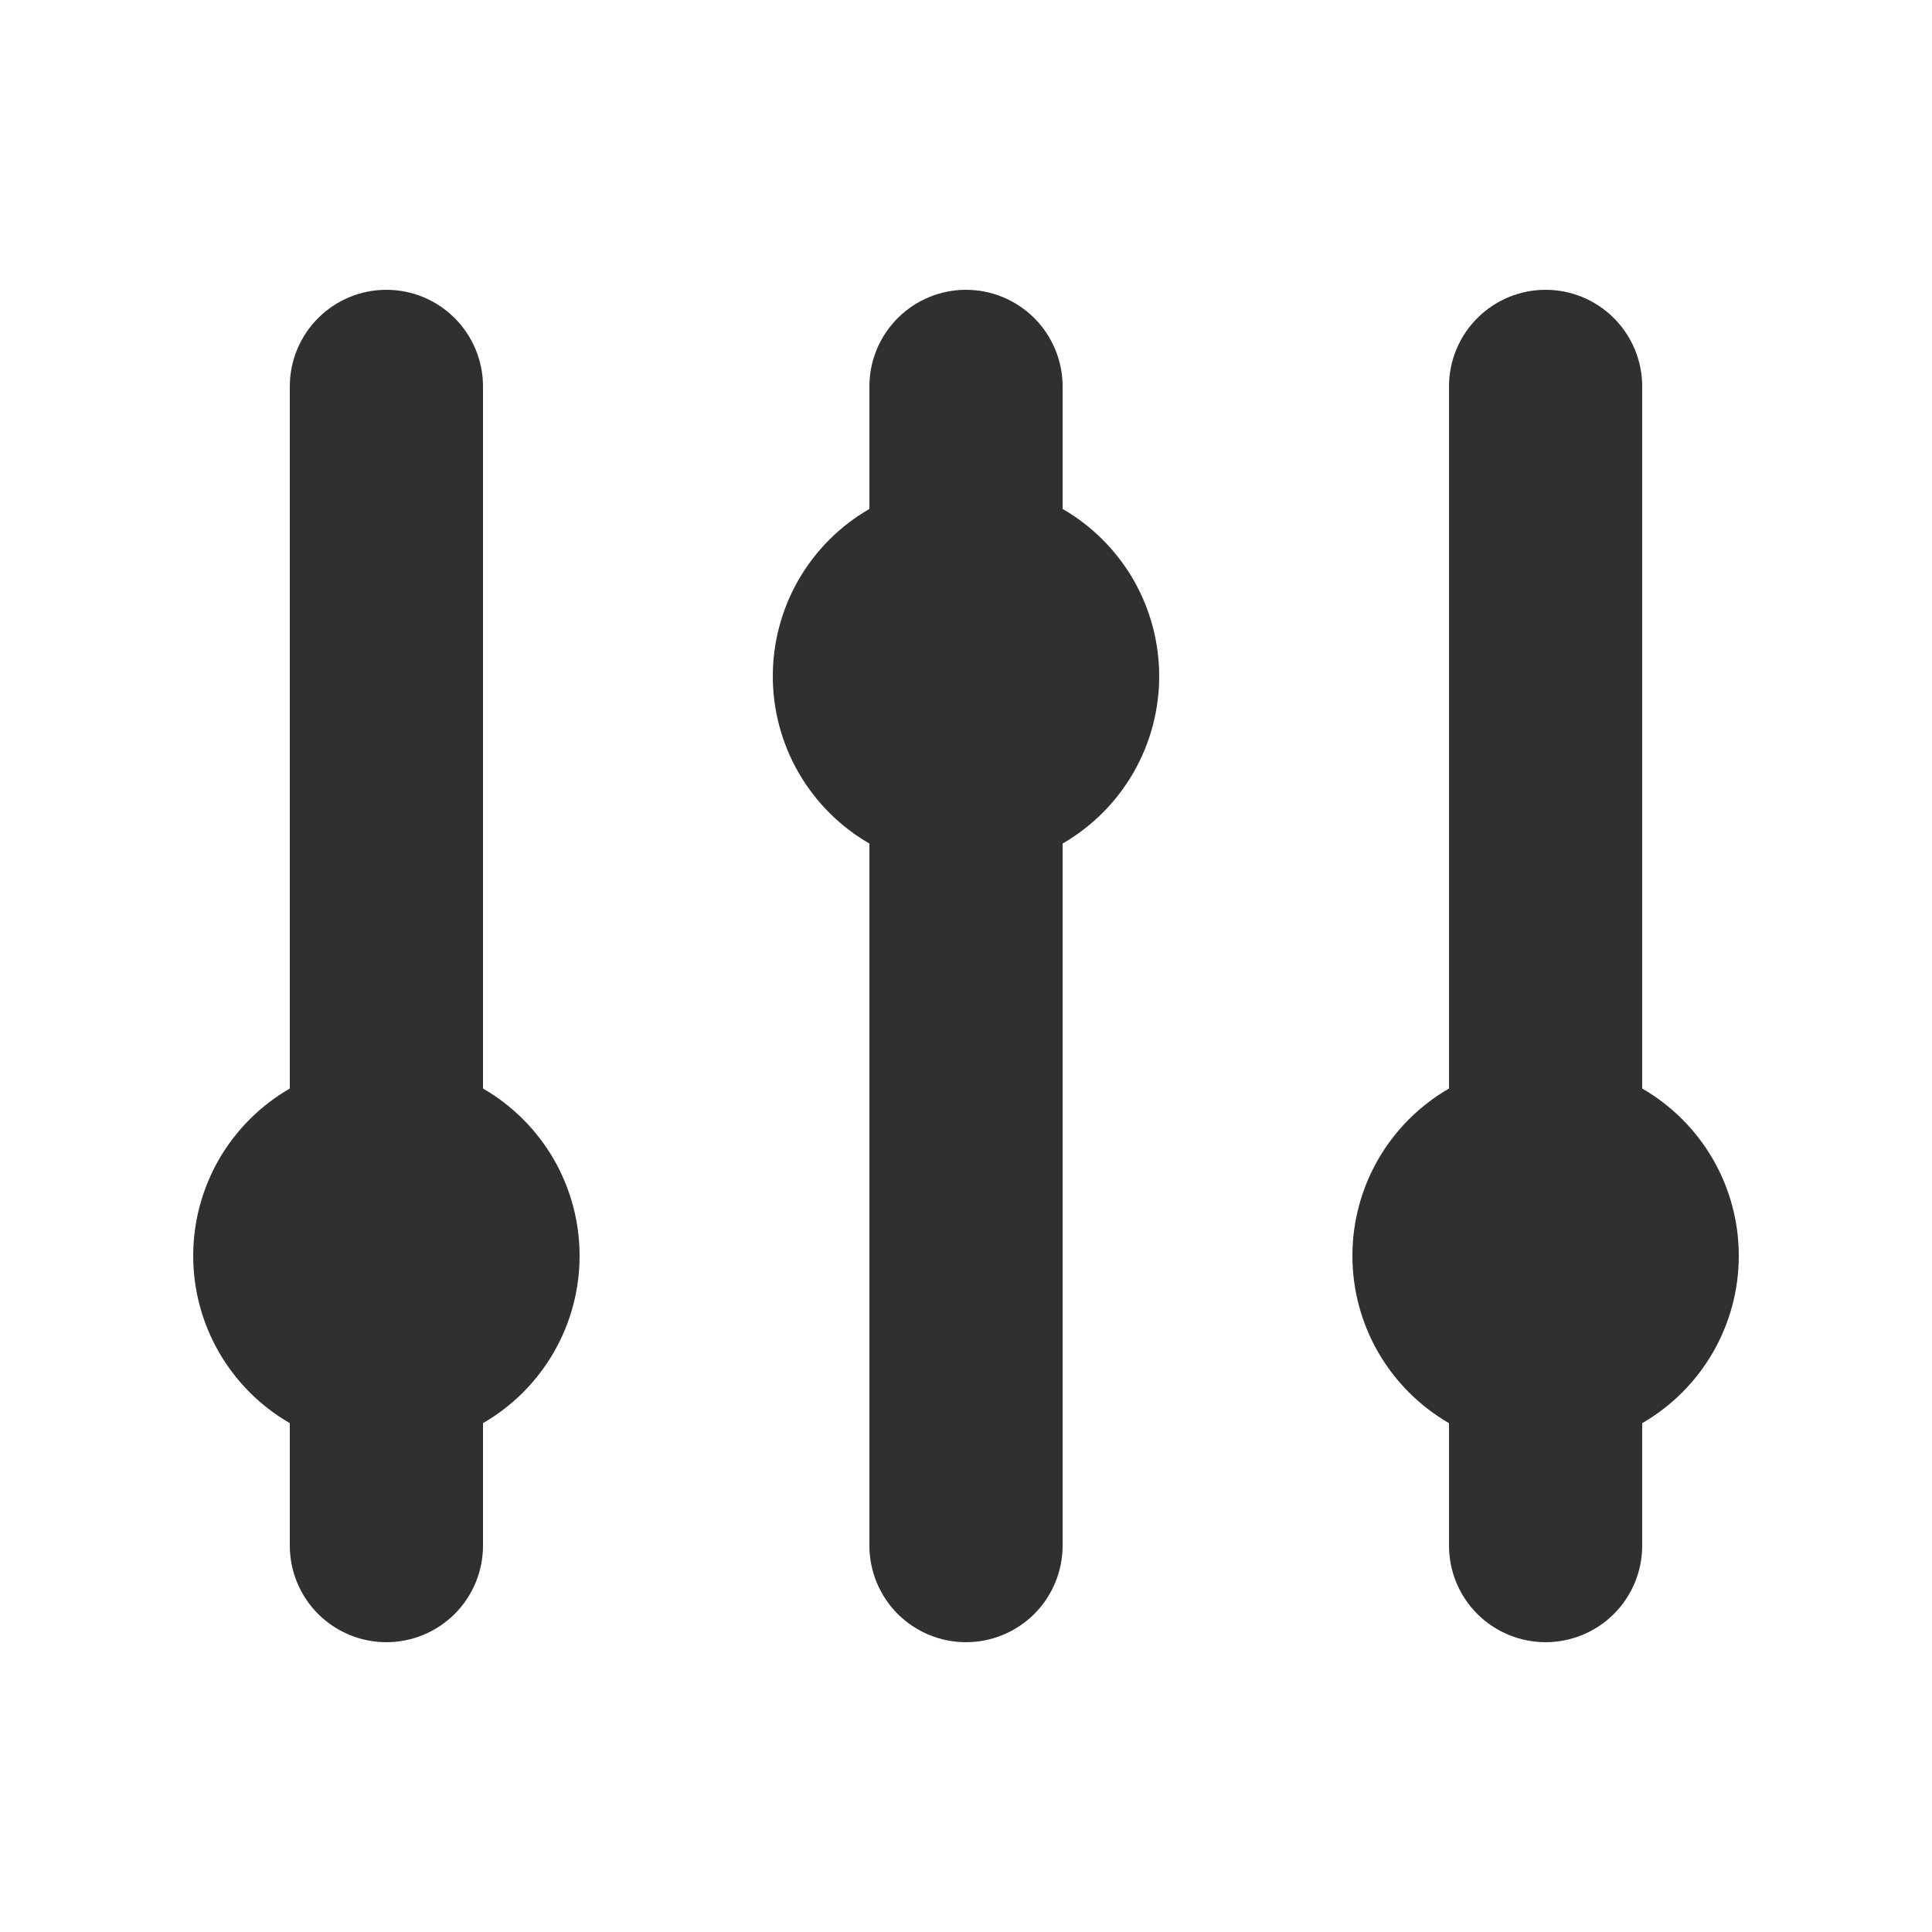 <svg xmlns="http://www.w3.org/2000/svg" width="26" height="26" viewBox="0 0 26 26" fill="none">
  <path d="M6.5 5.2C6.5 4.856 6.363 4.525 6.119 4.281C5.875 4.037 5.545 3.9 5.2 3.9C4.855 3.9 4.525 4.037 4.281 4.281C4.037 4.525 3.9 4.856 3.9 5.2V14.649C3.505 14.877 3.177 15.205 2.948 15.6C2.72 15.996 2.6 16.444 2.6 16.9C2.6 17.357 2.72 17.805 2.948 18.2C3.177 18.596 3.505 18.924 3.9 19.152V20.8C3.9 21.145 4.037 21.476 4.281 21.72C4.525 21.963 4.855 22.1 5.2 22.1C5.545 22.1 5.875 21.963 6.119 21.72C6.363 21.476 6.5 21.145 6.5 20.8V19.152C6.895 18.924 7.223 18.596 7.452 18.2C7.68 17.805 7.8 17.357 7.8 16.9C7.8 16.444 7.68 15.996 7.452 15.6C7.223 15.205 6.895 14.877 6.5 14.649V5.2ZM14.3 5.2C14.3 4.856 14.163 4.525 13.919 4.281C13.675 4.037 13.345 3.9 13 3.9C12.655 3.9 12.325 4.037 12.081 4.281C11.837 4.525 11.7 4.856 11.7 5.2V6.849C11.305 7.077 10.977 7.405 10.748 7.8C10.52 8.196 10.4 8.644 10.4 9.1C10.4 9.557 10.52 10.005 10.748 10.4C10.977 10.796 11.305 11.124 11.7 11.352V20.8C11.7 21.145 11.837 21.476 12.081 21.72C12.325 21.963 12.655 22.1 13 22.1C13.345 22.1 13.675 21.963 13.919 21.72C14.163 21.476 14.3 21.145 14.3 20.8V11.352C14.695 11.124 15.023 10.796 15.252 10.4C15.48 10.005 15.6 9.557 15.6 9.1C15.6 8.644 15.48 8.196 15.252 7.8C15.023 7.405 14.695 7.077 14.3 6.849V5.2ZM20.8 3.9C21.145 3.9 21.475 4.037 21.719 4.281C21.963 4.525 22.1 4.856 22.1 5.2V14.649C22.495 14.877 22.823 15.205 23.052 15.6C23.28 15.996 23.4 16.444 23.4 16.9C23.4 17.357 23.28 17.805 23.052 18.2C22.823 18.596 22.495 18.924 22.1 19.152V20.8C22.1 21.145 21.963 21.476 21.719 21.72C21.475 21.963 21.145 22.1 20.8 22.1C20.455 22.1 20.125 21.963 19.881 21.72C19.637 21.476 19.5 21.145 19.5 20.8V19.152C19.105 18.924 18.777 18.596 18.548 18.2C18.32 17.805 18.2 17.357 18.2 16.9C18.2 16.444 18.32 15.996 18.548 15.6C18.777 15.205 19.105 14.877 19.5 14.649V5.2C19.5 4.856 19.637 4.525 19.881 4.281C20.125 4.037 20.455 3.9 20.8 3.9Z" fill="#303030"/>
</svg>